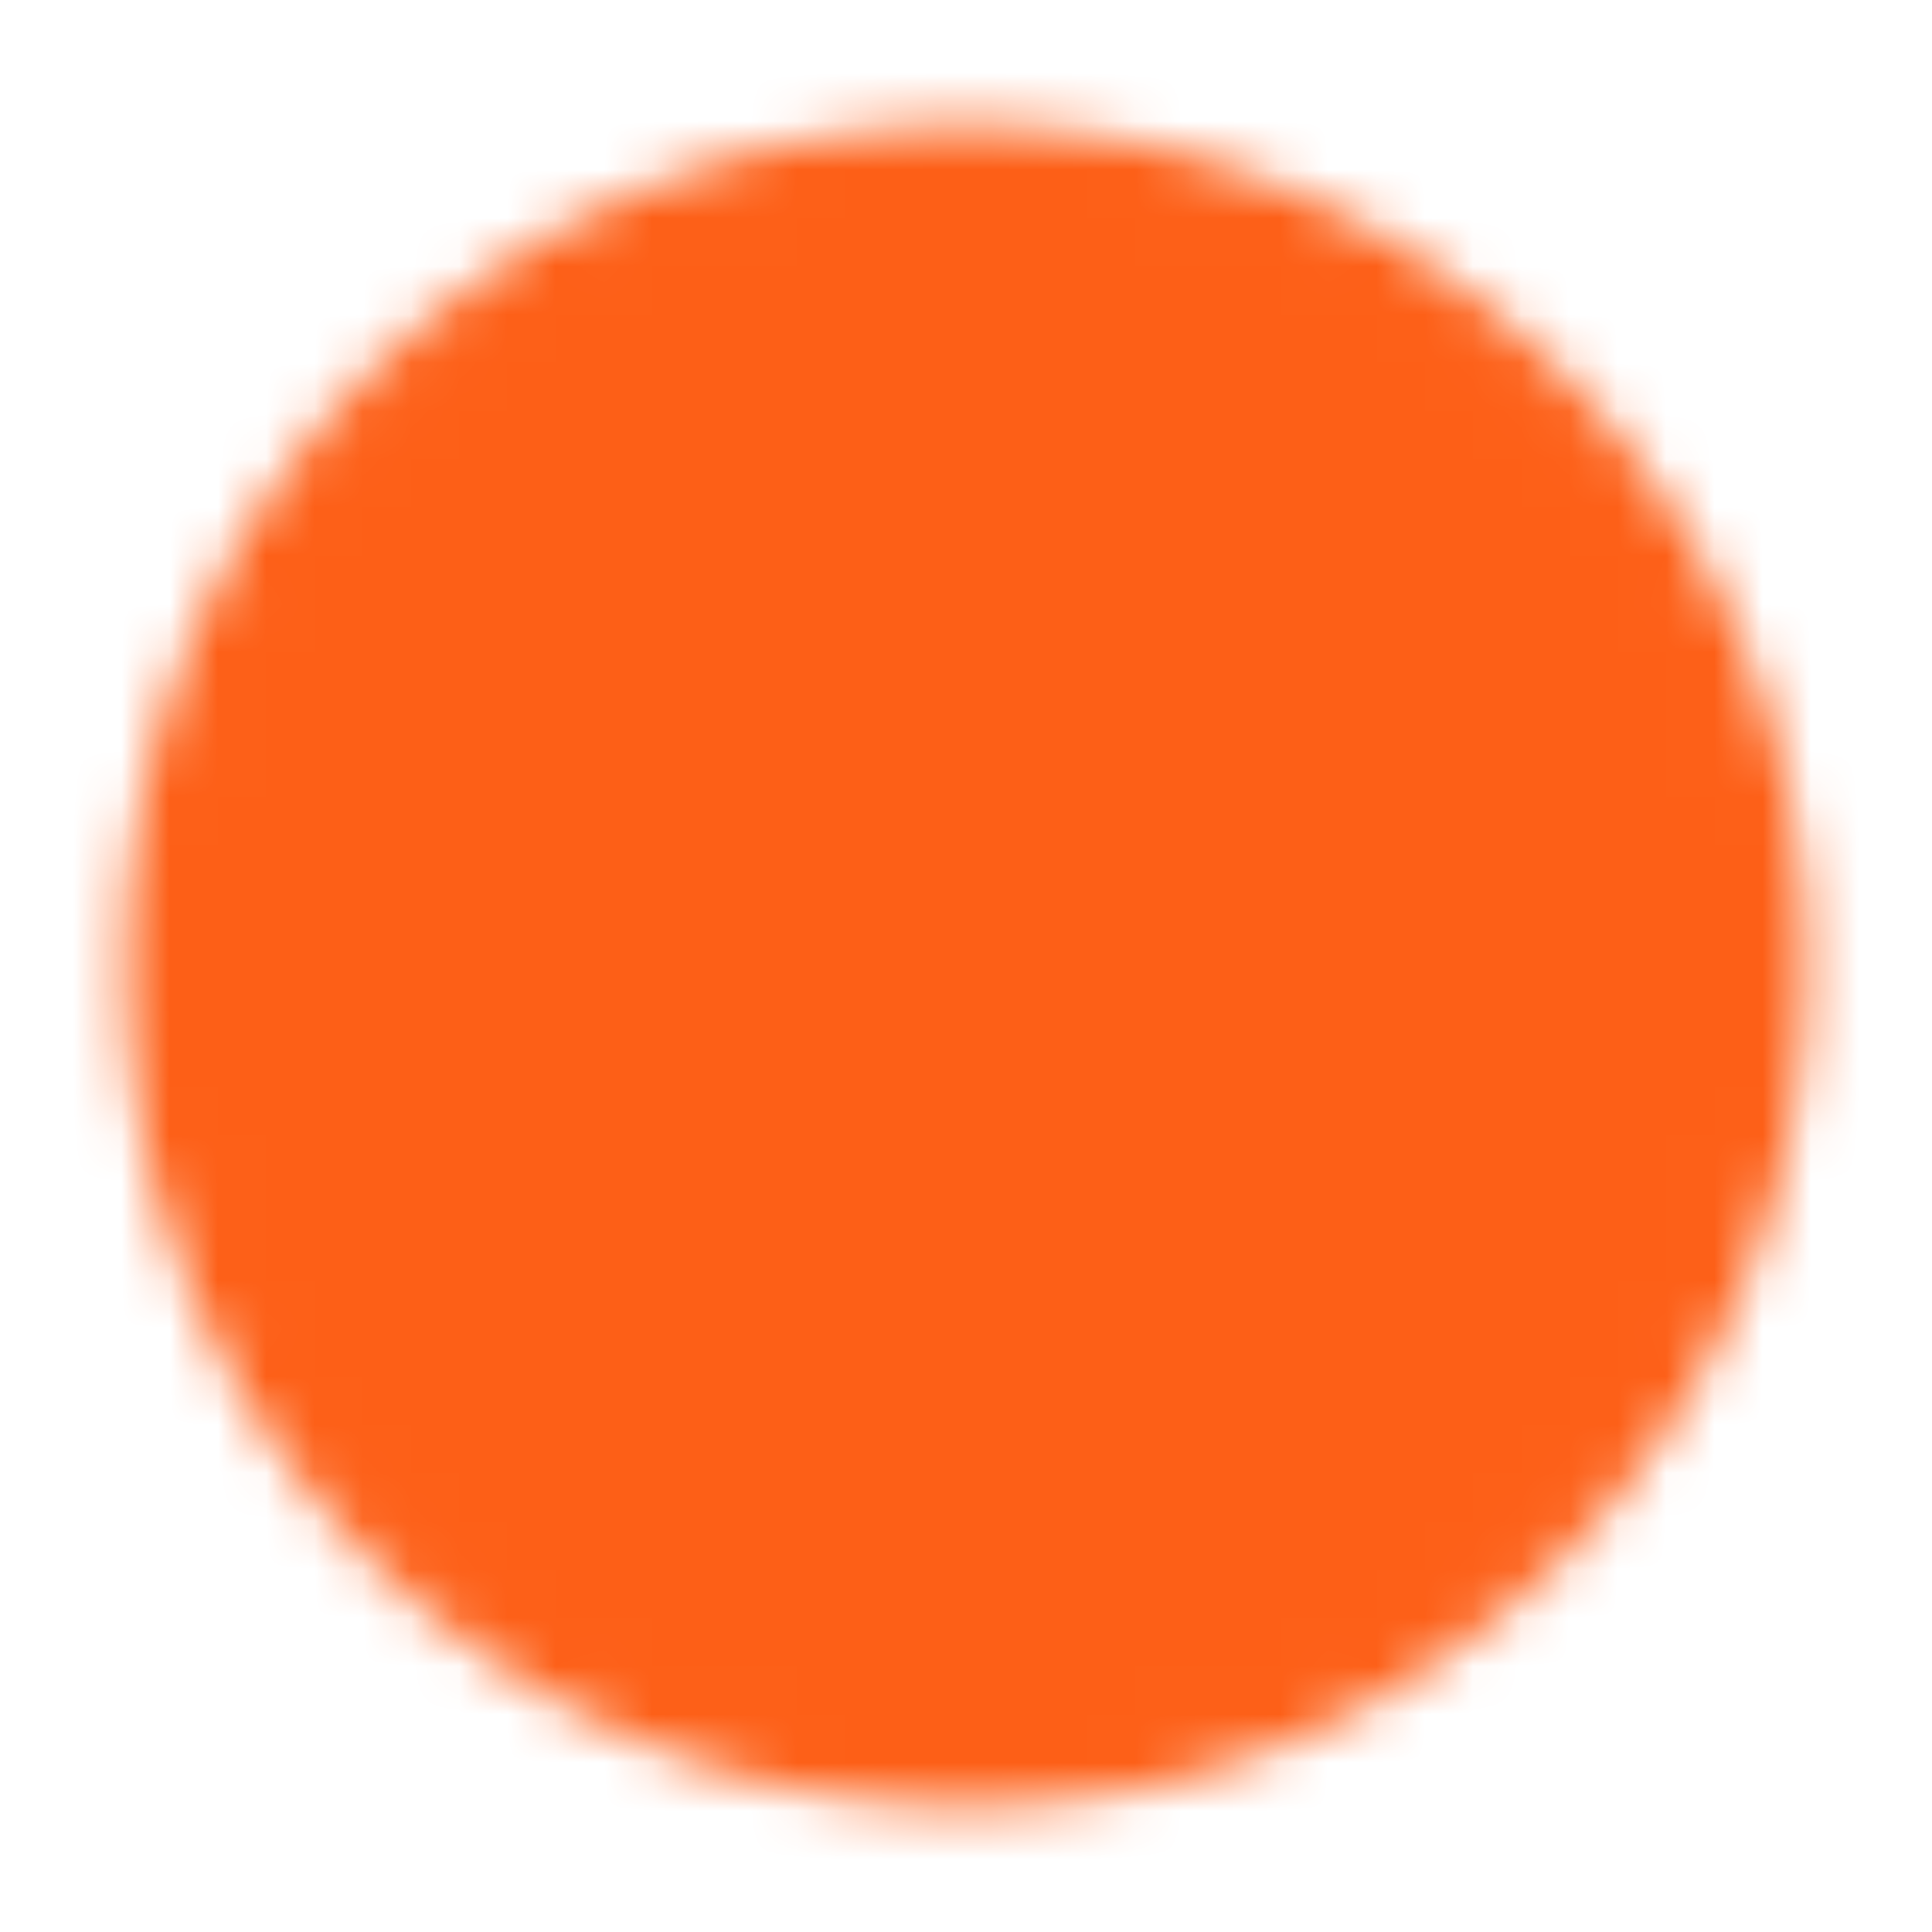 <svg width="40" height="40" viewBox="0 0 40 40" fill="none" xmlns="http://www.w3.org/2000/svg">
<mask id="mask0_1166_10722" style="mask-type:luminance" maskUnits="userSpaceOnUse" x="2" y="2" width="36" height="36">
<path d="M20 36.667C29.205 36.667 36.667 29.205 36.667 20C36.667 10.795 29.205 3.334 20 3.334C10.795 3.334 3.333 10.795 3.333 20C3.333 29.205 10.795 36.667 20 36.667Z" fill="white" stroke="white" stroke-width="1.5" stroke-linejoin="round"/>
<path d="M17.5 27.5L25 20L17.5 12.5" stroke="black" stroke-width="1.5" stroke-linecap="round" stroke-linejoin="round"/>
</mask>
<g mask="url(#mask0_1166_10722)">
<path d="M0 0H40V40H0V0Z" fill="#FD5F17"/>
</g>
</svg>
